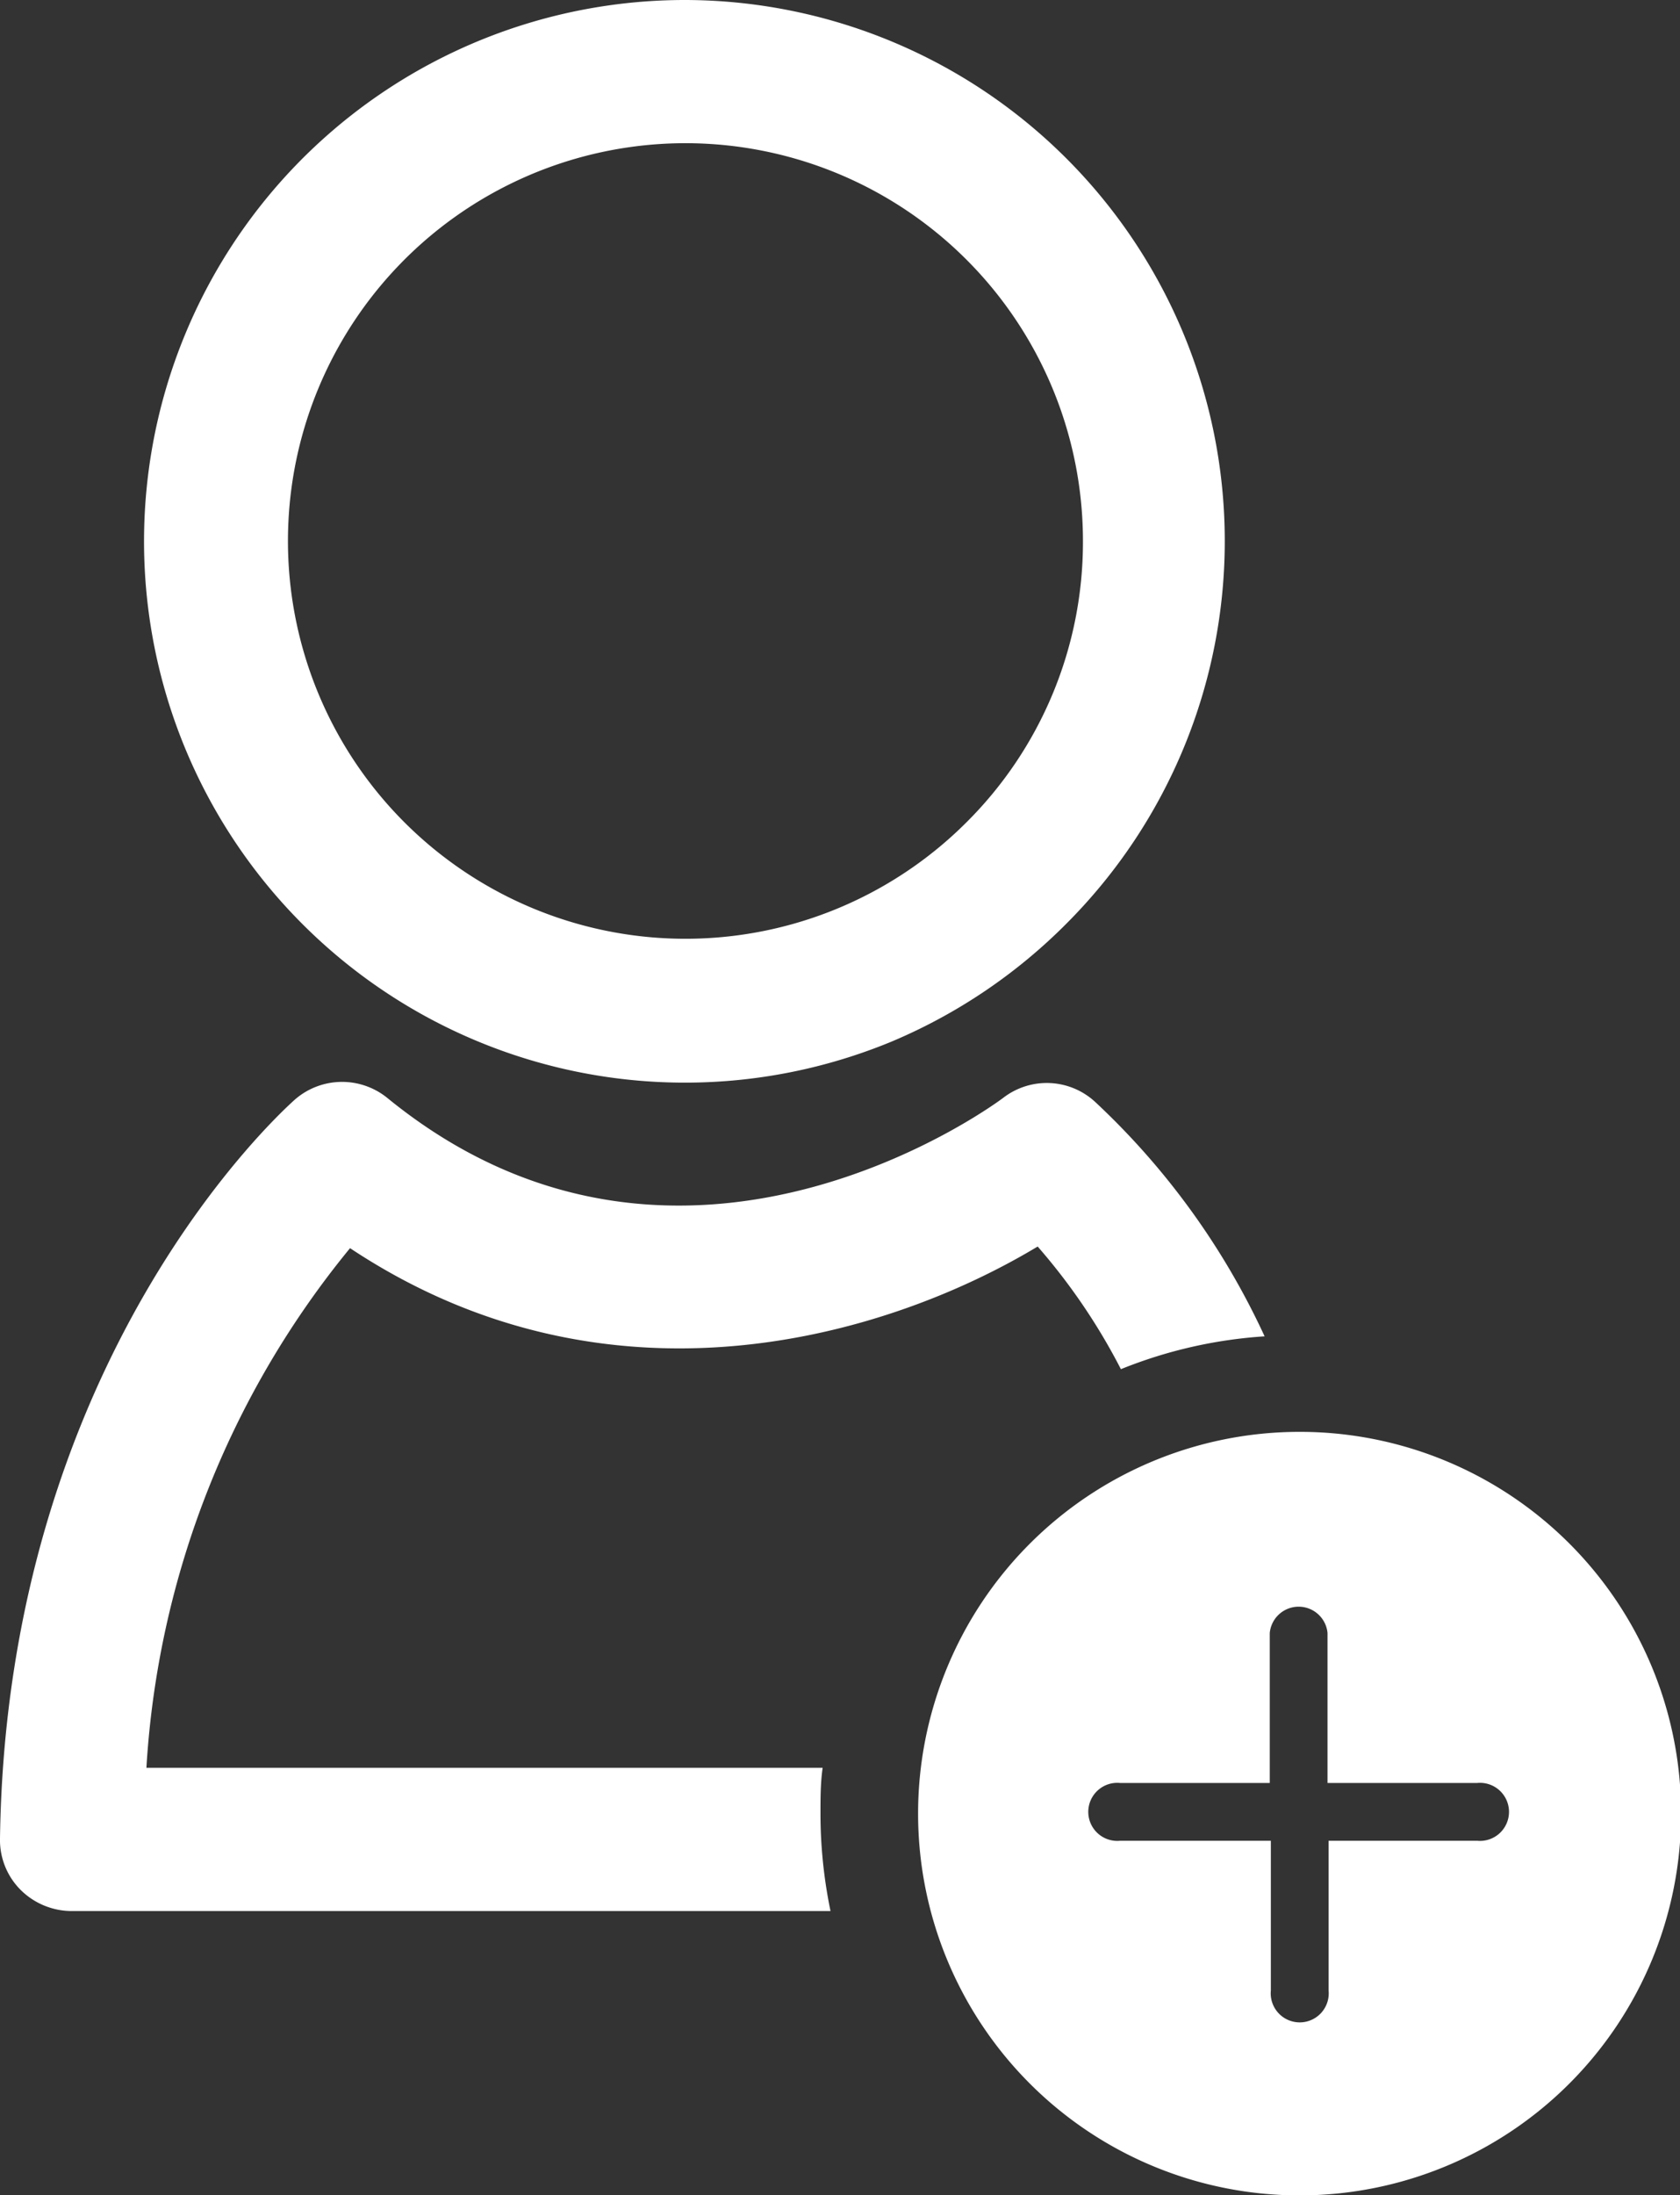 <svg xmlns="http://www.w3.org/2000/svg" viewBox="0 0 61.96 80.9"><rect x="0" y="0" width="61.96" height="80.9" fill="#333333" stroke="none"/><defs><style>.cls-1{fill:#fff;}</style></defs><g id="Layer_2" data-name="Layer 2"><g id="Layer_1-2" data-name="Layer 1"><path class="cls-1" d="M25.27,0A19.95,19.95,0,1,0,32.9,38.38,20.07,20.07,0,0,0,39.37,34,19.94,19.94,0,0,0,25.27,0ZM35.64,30.31a14.66,14.66,0,1,1,4.3-10.37A14.56,14.56,0,0,1,35.64,30.31Z"/><path class="cls-1" d="M40.39,40.61A2.63,2.63,0,0,0,37,40.46c-.12.09-11.83,8.89-22.72,0a2.65,2.65,0,0,0-3.4.06C10.45,40.91.25,50,0,67.75a2.6,2.6,0,0,0,.75,1.89,2.68,2.68,0,0,0,1.88.79h28a17.7,17.7,0,0,1-.37-3.59c0-.57,0-1.13.08-1.69H5.4A33.3,33.3,0,0,1,12.91,46c9.52,6.32,19.74,3.32,25.36-.06a22.53,22.53,0,0,1,3.07,4.52,17.07,17.07,0,0,1,5.3-1.21A27.64,27.64,0,0,0,40.39,40.61Z"/><path class="cls-1" d="M47.89,52.77A14.07,14.07,0,1,0,62,66.83,14.06,14.06,0,0,0,47.89,52.77Zm6.59,15.07H49v5.52a1.07,1.07,0,1,1-2.13,0V67.84H41.31a1.07,1.07,0,1,1,0-2.13h5.52V60.18a1.07,1.07,0,0,1,2.13,0v5.53h5.52a1.07,1.07,0,1,1,0,2.13Z"/></g></g></svg>
